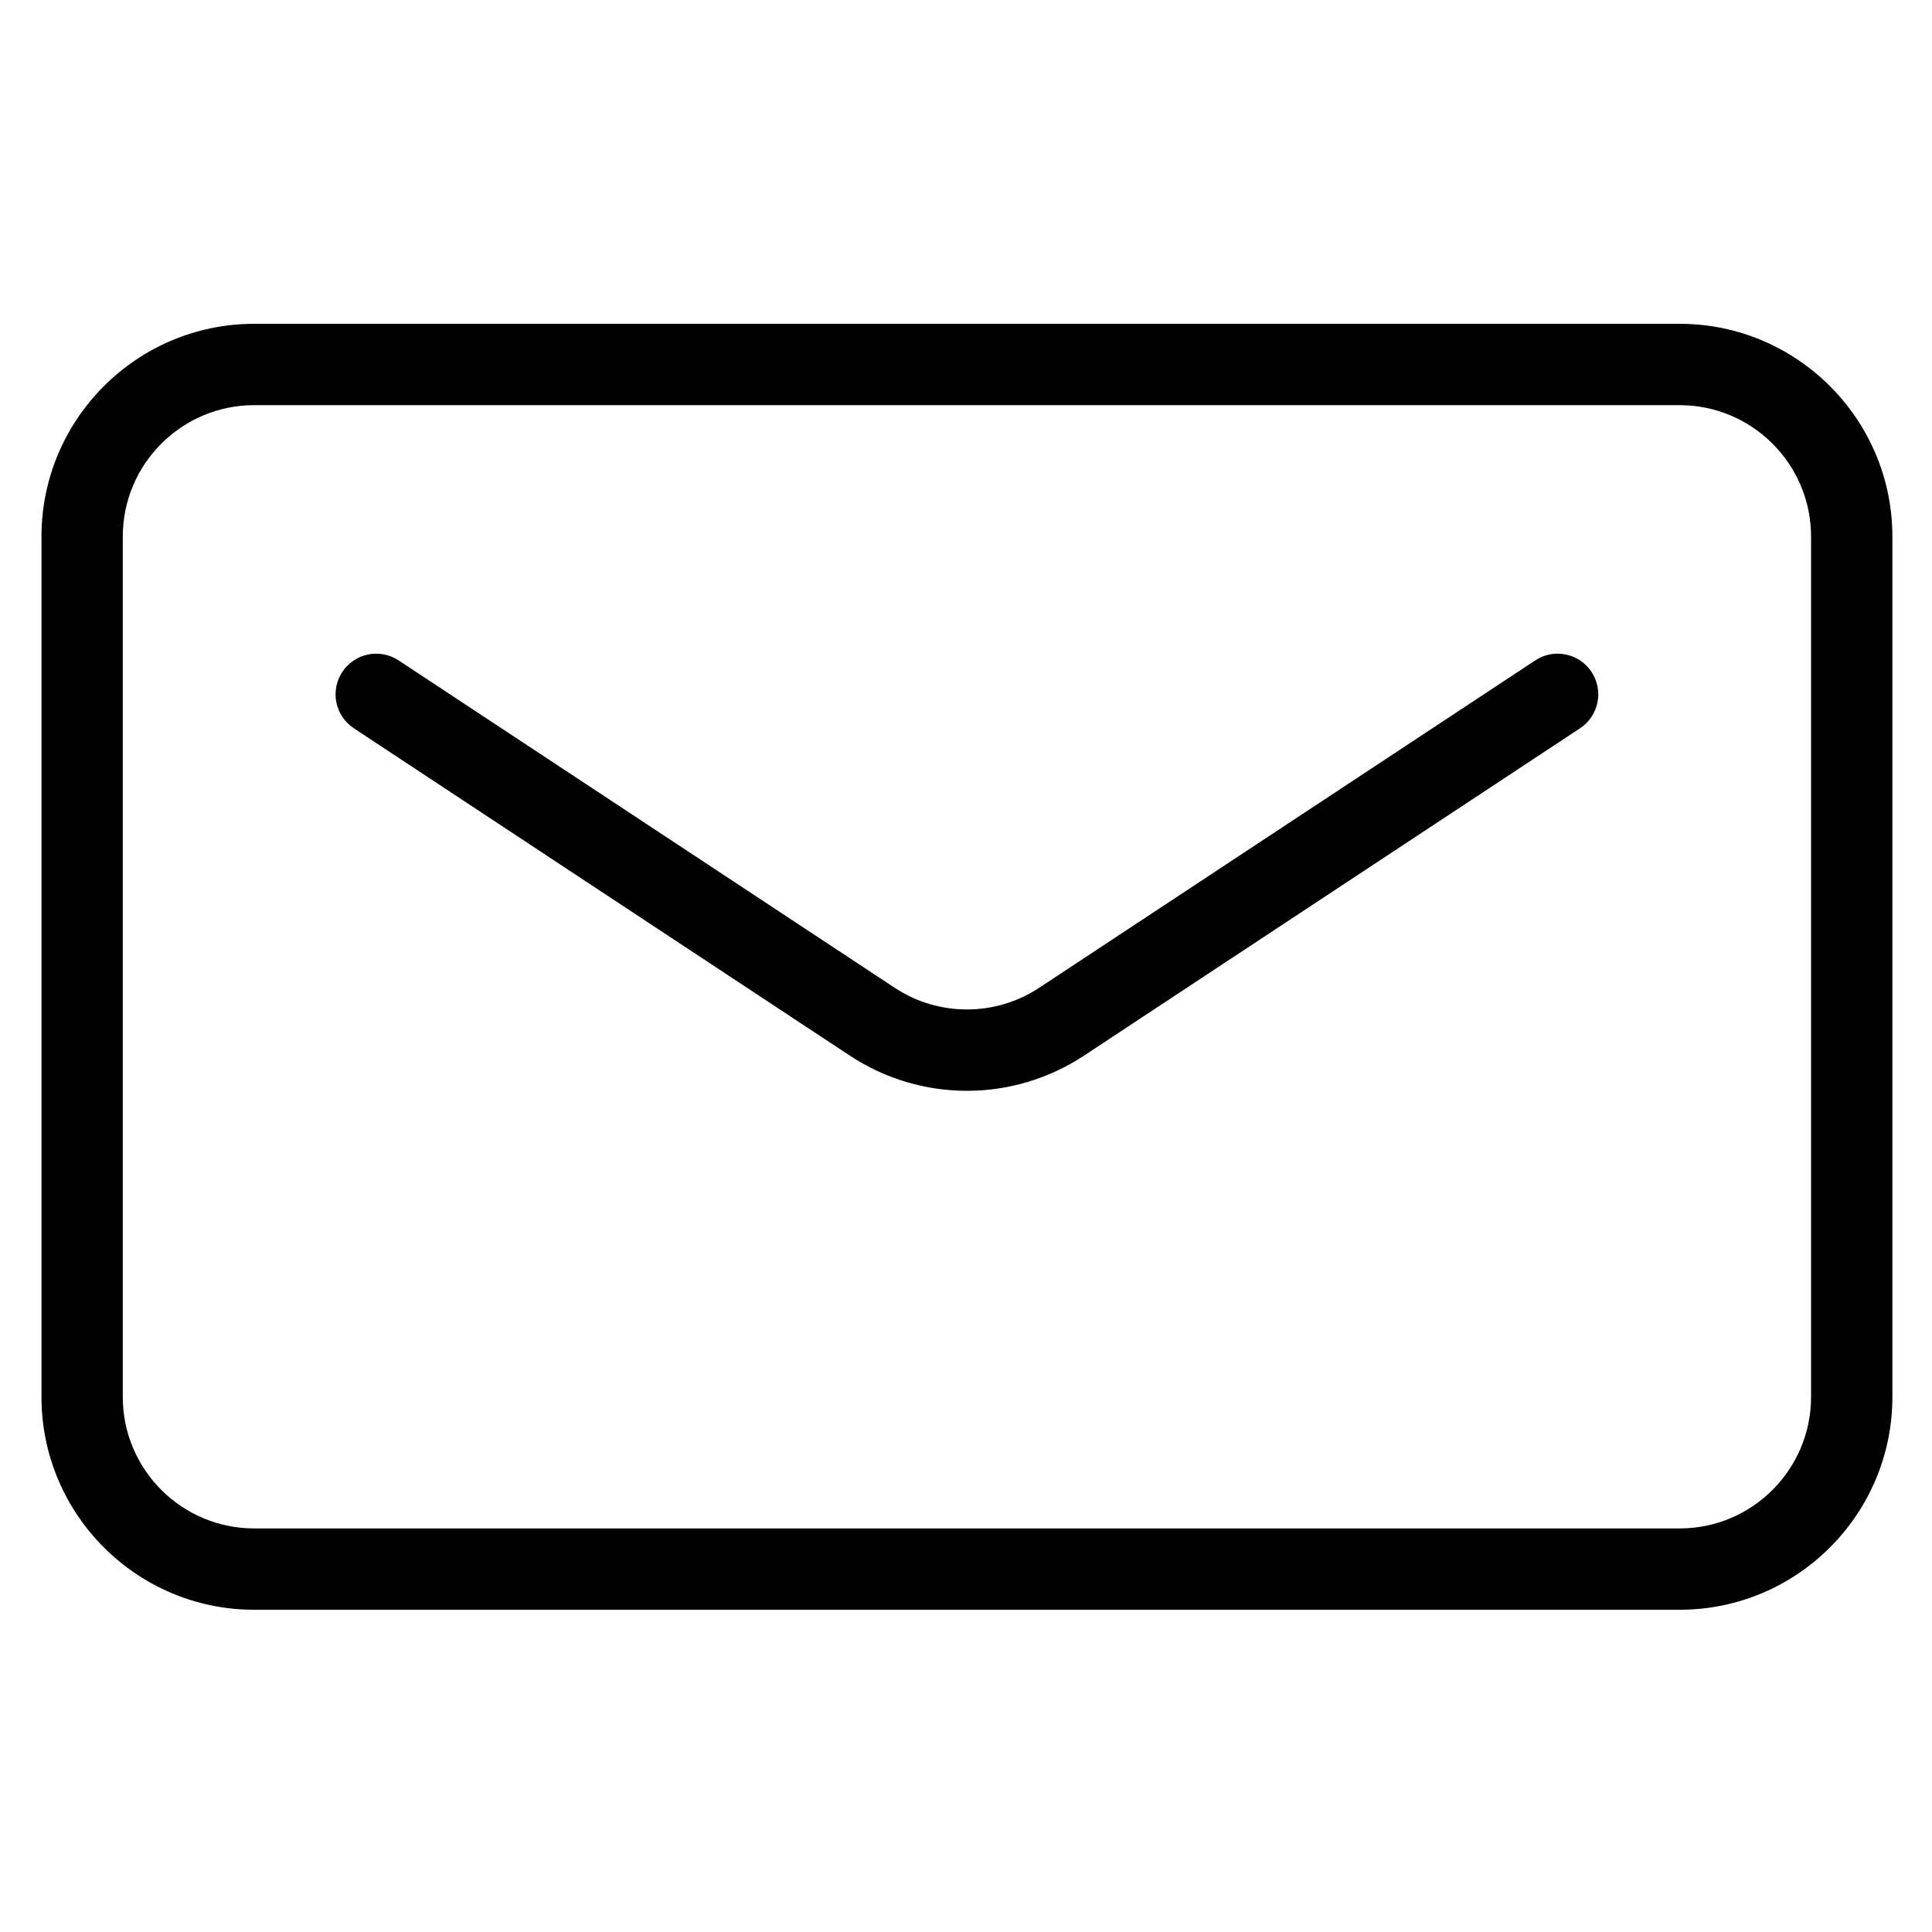 <svg xmlns="http://www.w3.org/2000/svg" xmlns:xlink="http://www.w3.org/1999/xlink" width="500" zoomAndPan="magnify" viewBox="0 0 375 375" height="500" preserveAspectRatio="xMidYMid meet" version="1.0"><defs><clipPath id="a834cc4b3a"><path d="M 8.047 62.777 L 367.297 62.777 L 367.297 312.527 L 8.047 312.527 Z M 8.047 62.777 " clip-rule="nonzero"/></clipPath></defs><g clip-path="url(#a834cc4b3a)"><path fill="#000000" d="M 210.414 204.891 L 306.68 141.359 C 310.316 138.961 311.32 134.062 308.922 130.426 C 306.52 126.789 301.625 125.781 297.988 128.184 L 201.723 191.715 C 193.191 197.344 182.168 197.344 173.637 191.715 L 77.371 128.184 C 73.73 125.781 68.84 126.789 66.441 130.426 C 64.039 134.062 65.043 138.961 68.68 141.359 L 164.945 204.891 C 171.852 209.445 179.766 211.727 187.68 211.727 C 195.594 211.727 203.508 209.445 210.414 204.891 Z M 49.332 78.641 C 35.273 78.641 23.832 90.082 23.832 104.148 L 23.832 271.16 C 23.832 285.227 35.273 296.668 49.332 296.668 L 326.023 296.668 C 340.086 296.668 351.527 285.227 351.527 271.16 L 351.527 104.148 C 351.527 90.082 340.086 78.641 326.023 78.641 Z M 326.023 312.453 L 49.332 312.453 C 26.57 312.453 8.051 293.93 8.051 271.16 L 8.051 104.148 C 8.051 81.379 26.57 62.852 49.332 62.852 L 326.023 62.852 C 348.789 62.852 367.309 81.379 367.309 104.148 L 367.309 271.16 C 367.309 293.93 348.789 312.453 326.023 312.453 " fill-opacity="1" fill-rule="nonzero"/></g></svg>
